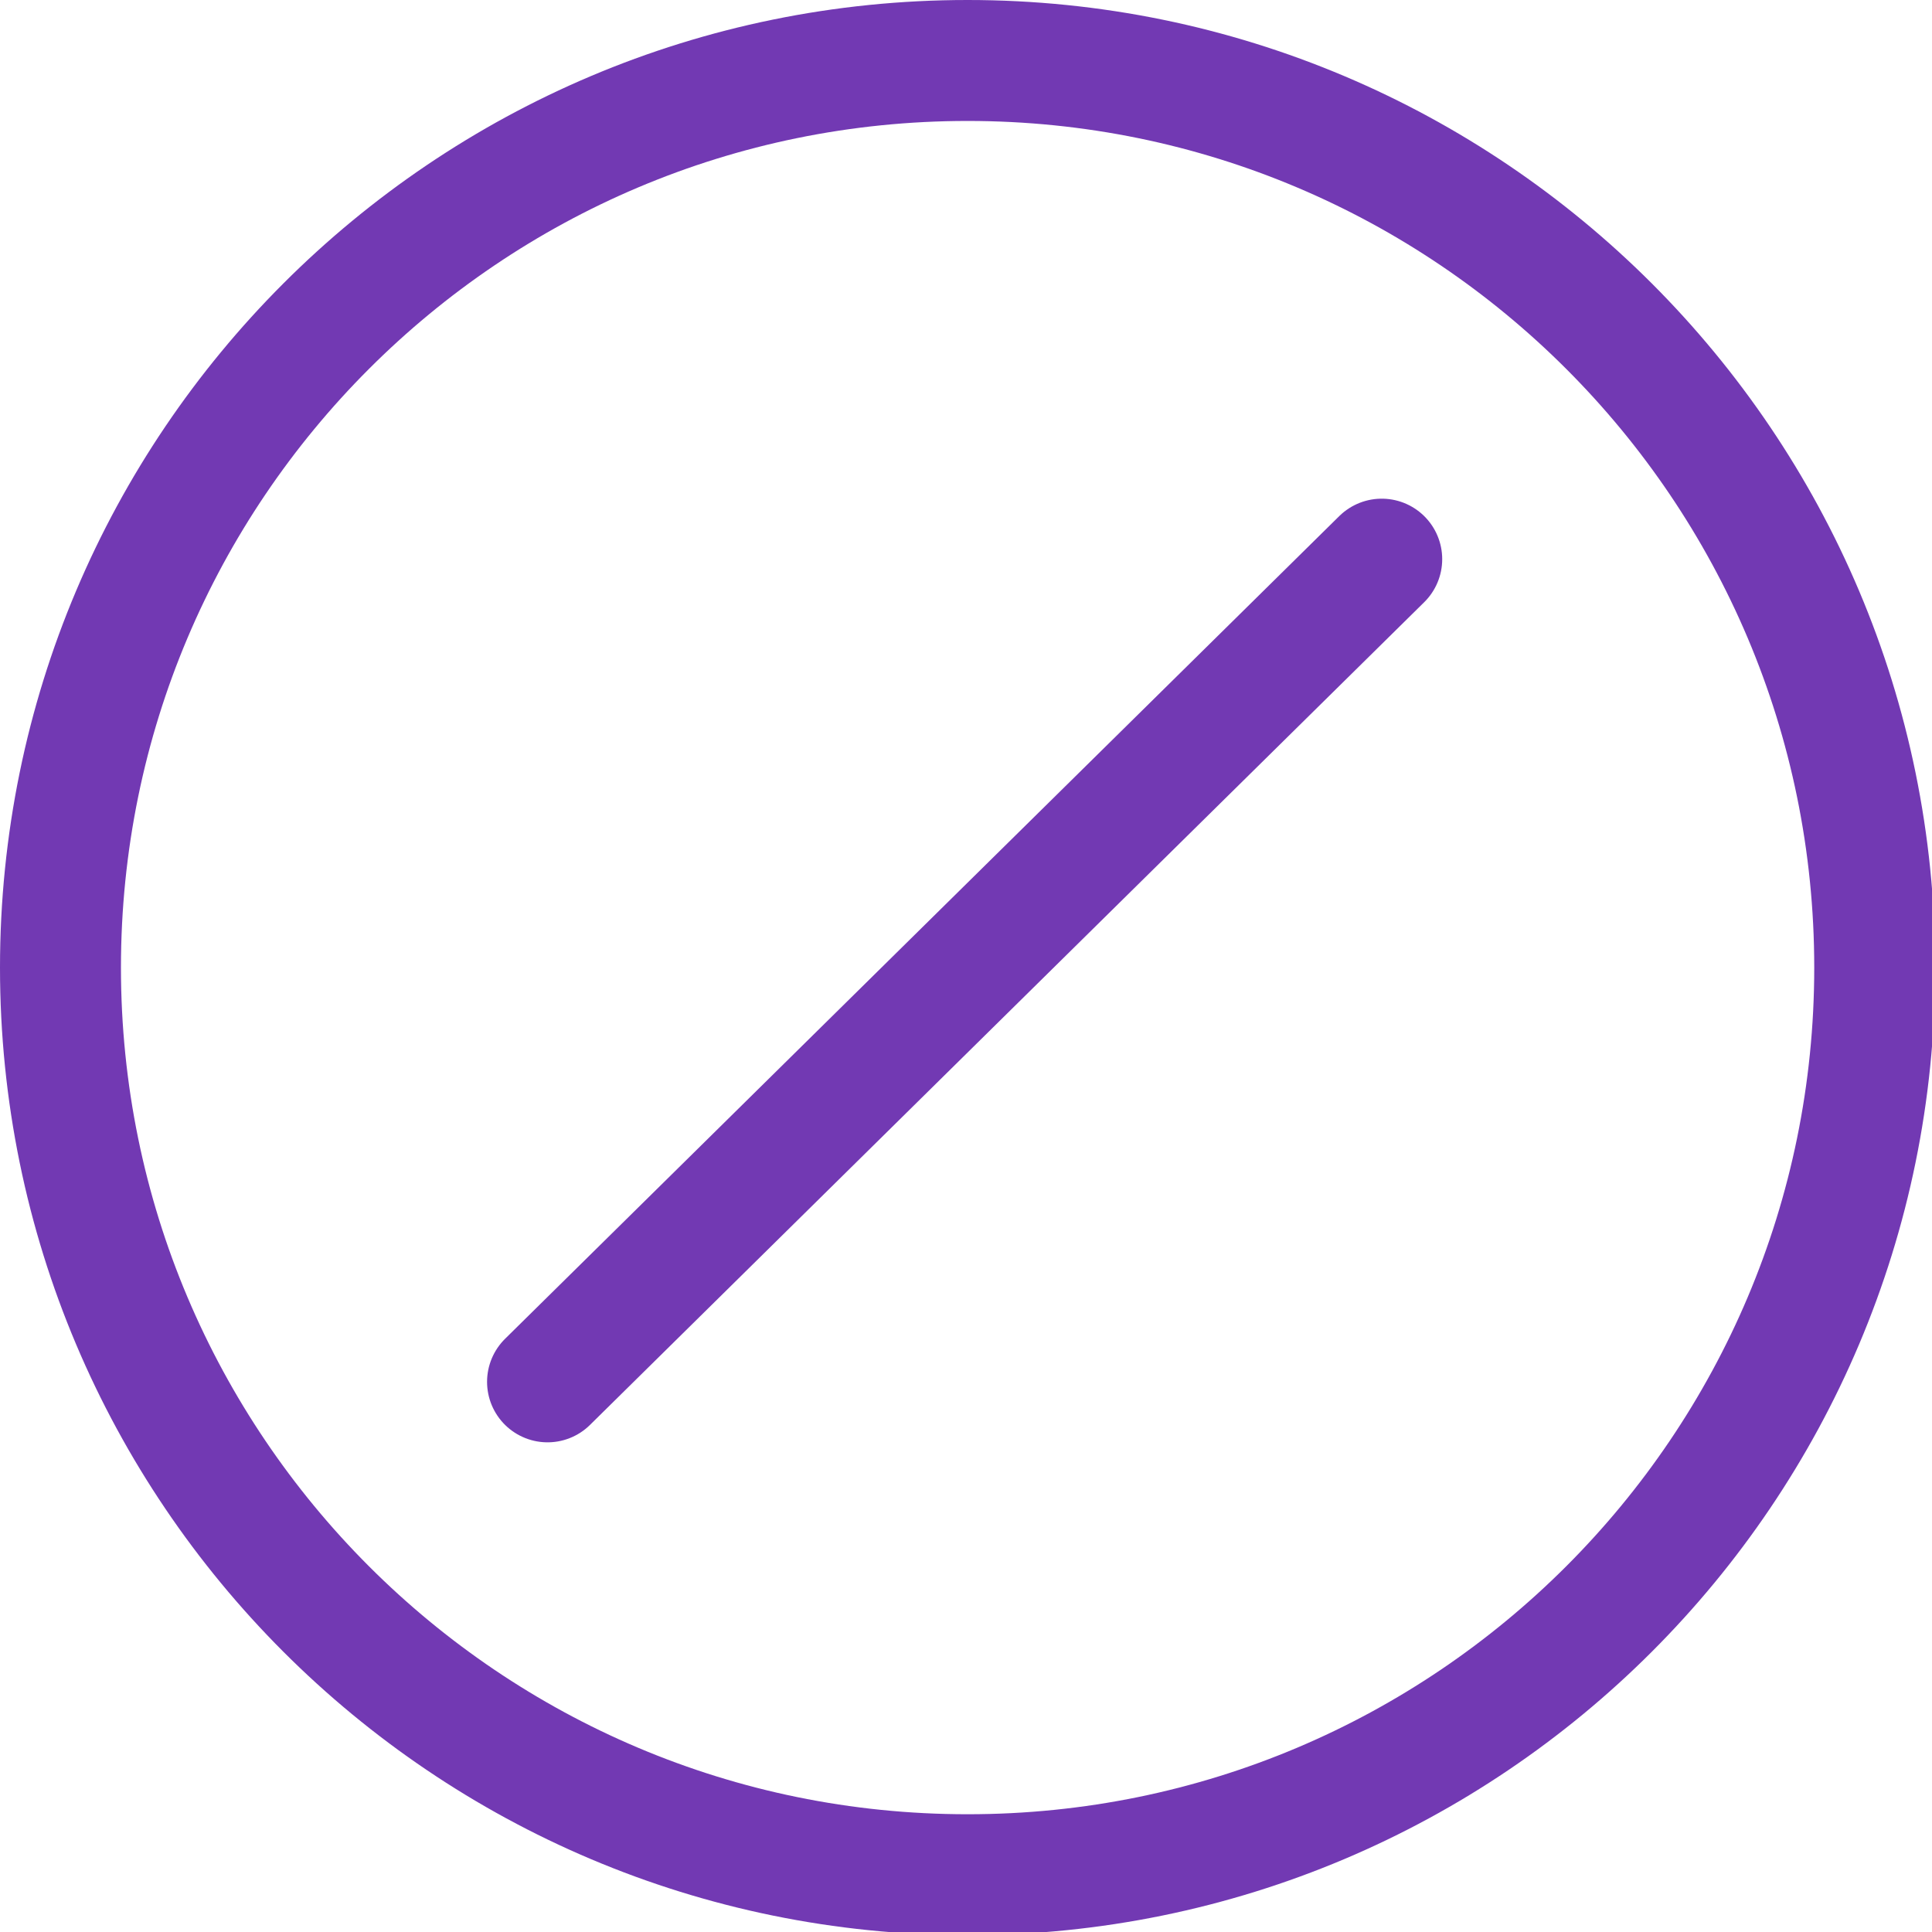 <svg height="16" viewBox="0 0 4.233 4.233" width="16" xmlns="http://www.w3.org/2000/svg"><g fill="none" stroke="#7239b3" transform="scale(.265)"><path d="m8 .5c-4.142 0-7.5 3.358-7.5 7.5 0 4.142 3.358 7.5 7.5 7.5s7.5-3.358 7.5-7.5c0-4.142-3.358-7.5-7.5-7.5z"/><path d="m4.527 11.425 6.897-6.802" stroke-linecap="round"/></g></svg>